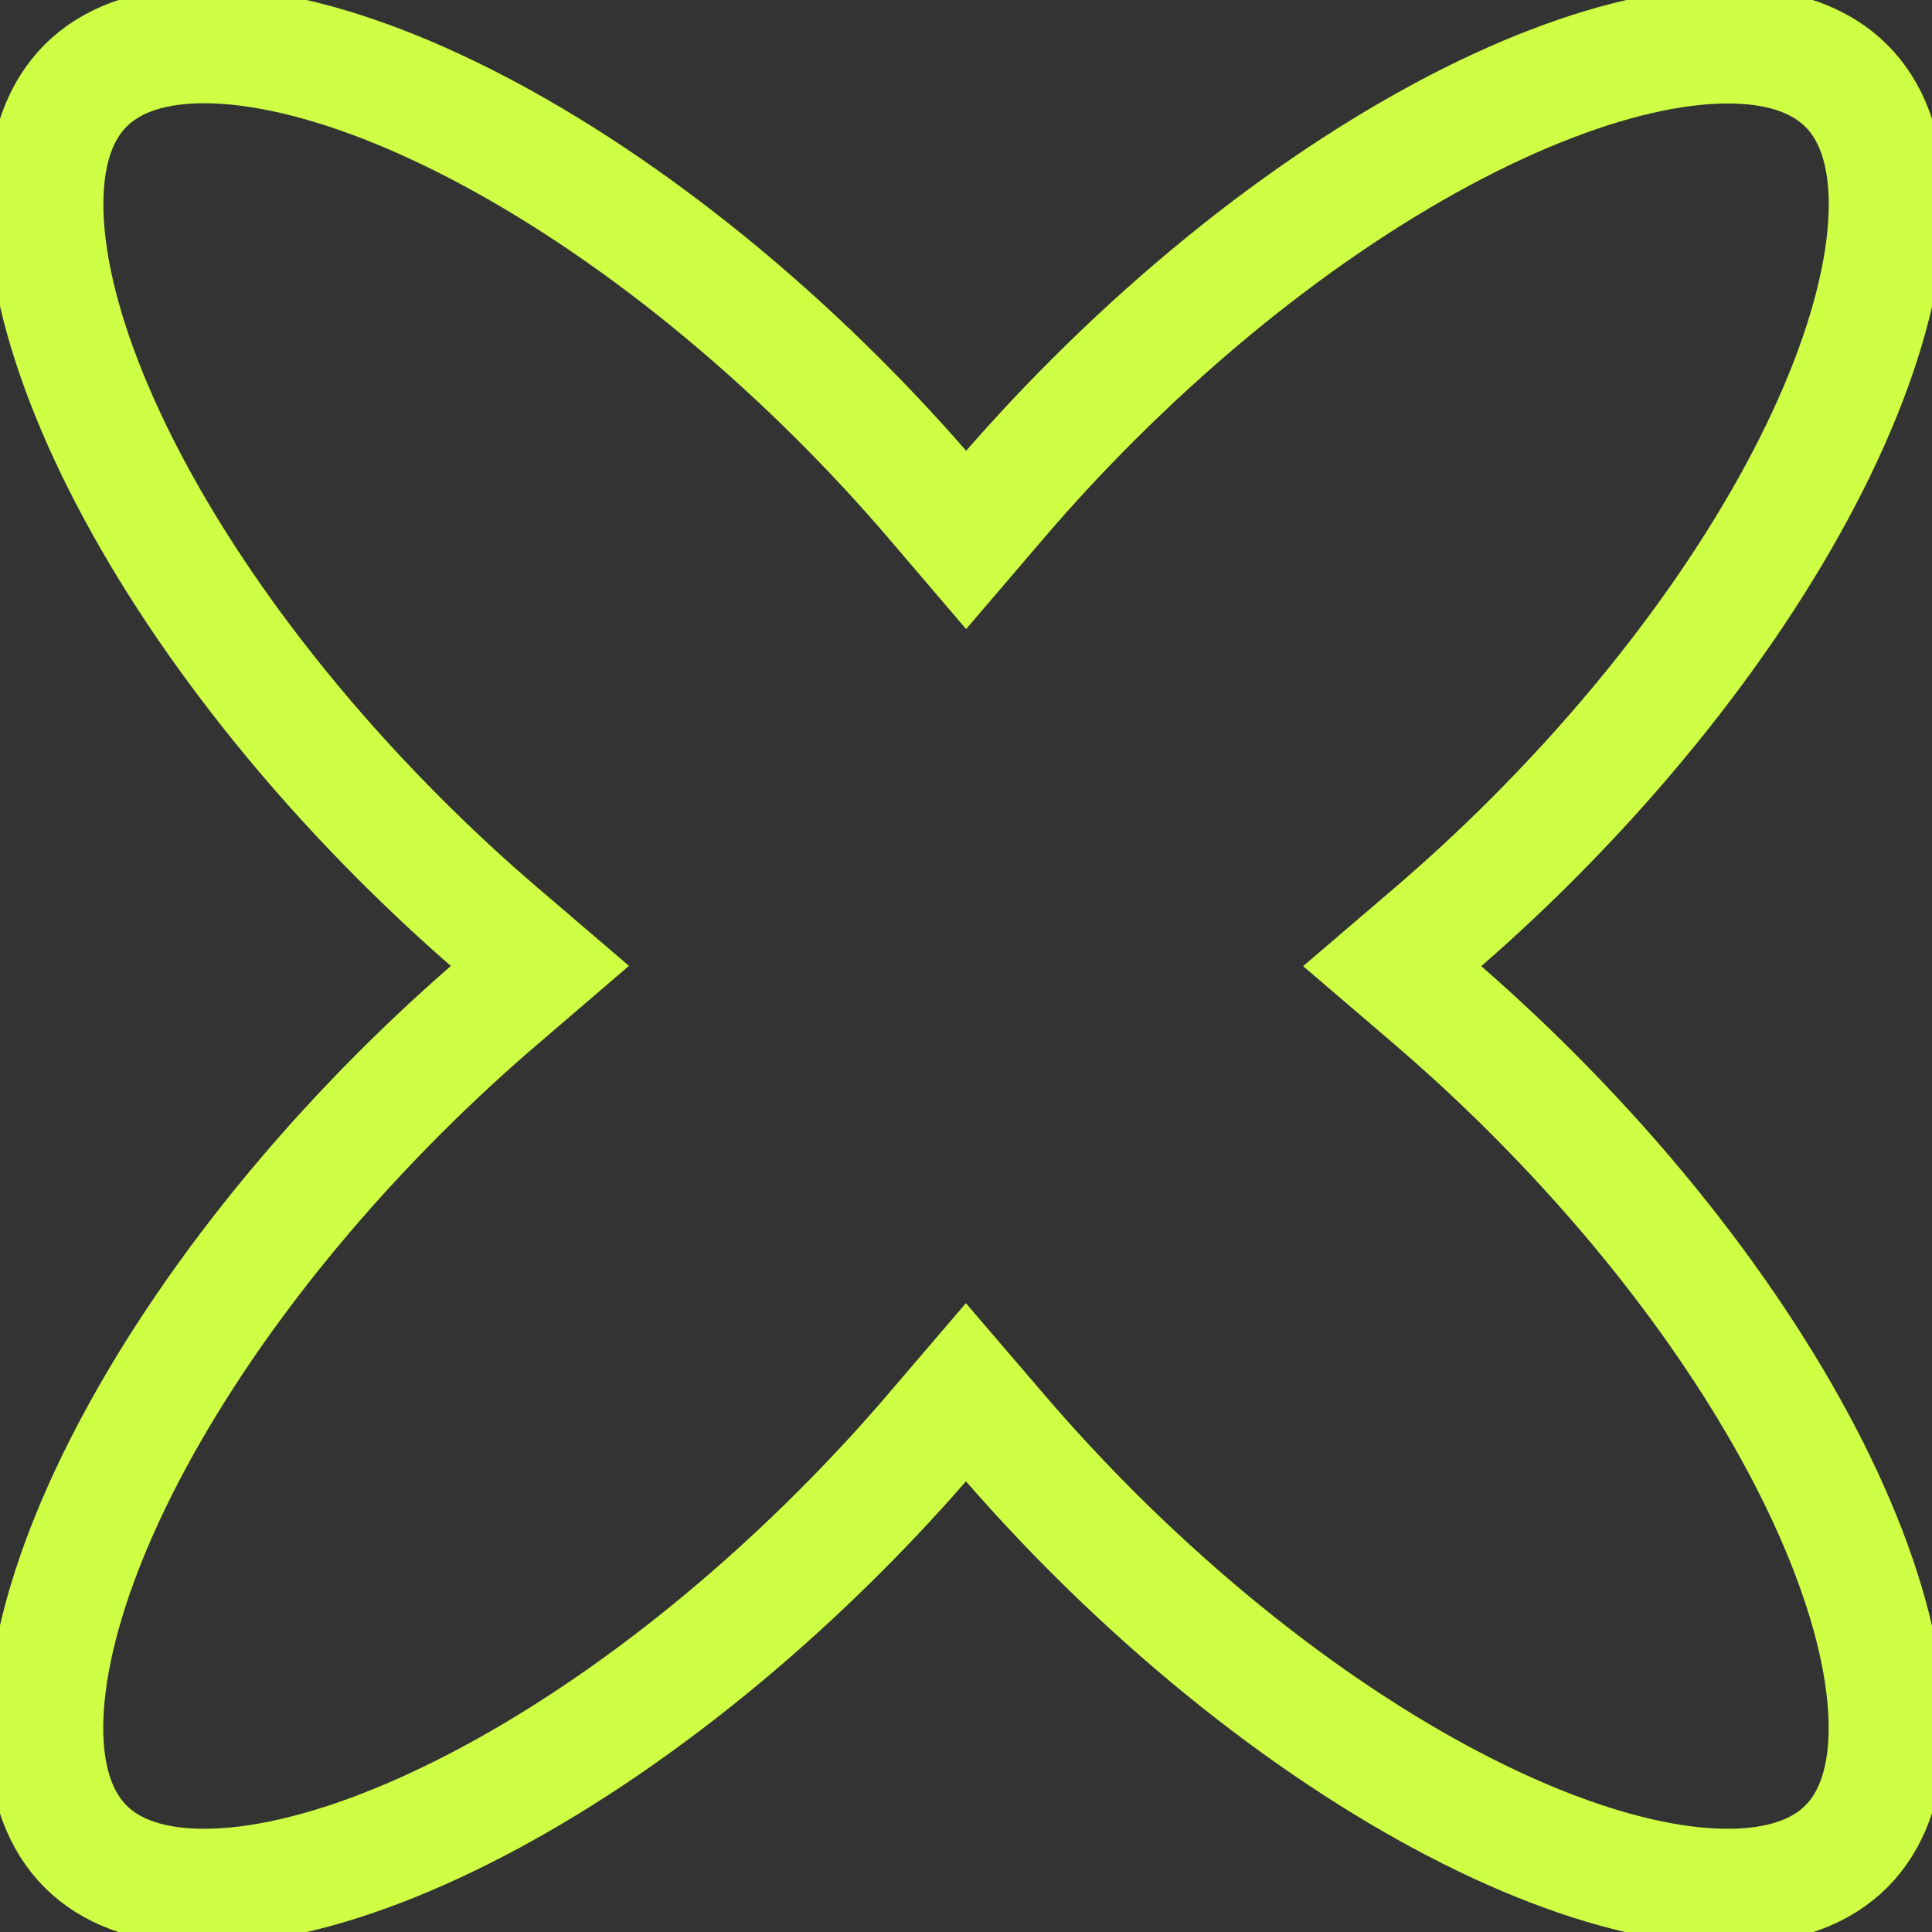 <?xml version="1.0" encoding="UTF-8"?> <svg xmlns="http://www.w3.org/2000/svg" width="25" height="25" viewBox="0 0 25 25" fill="none"><rect x="0" y="0" width="25" height="25" fill="#333333" stroke="none"/> <g clip-path="url(#clip0_52_1294)"> <path d="M18.536 12.057L18.016 12.502L18.536 12.947C18.968 13.318 19.398 13.715 19.82 14.137C21.8 16.116 23.214 18.246 23.915 20.068C24.266 20.98 24.428 21.789 24.412 22.449C24.395 23.105 24.206 23.578 23.891 23.893C23.576 24.208 23.103 24.397 22.448 24.413C21.788 24.43 20.979 24.268 20.067 23.917C18.244 23.216 16.115 21.801 14.135 19.822C13.713 19.399 13.315 18.969 12.945 18.536L12.499 18.016L12.054 18.536C11.684 18.969 11.286 19.399 10.863 19.822C8.884 21.801 6.754 23.216 4.932 23.917C4.02 24.268 3.211 24.43 2.551 24.413C1.895 24.397 1.422 24.208 1.107 23.893C0.793 23.578 0.603 23.105 0.587 22.449C0.571 21.789 0.733 20.98 1.083 20.068C1.784 18.246 3.199 16.116 5.178 14.137C5.602 13.714 6.032 13.316 6.466 12.945L6.986 12.499L6.466 12.054C6.033 11.684 5.603 11.286 5.18 10.863C3.201 8.884 1.786 6.754 1.085 4.932C0.734 4.02 0.572 3.211 0.589 2.551C0.605 1.895 0.794 1.422 1.109 1.107C1.424 0.793 1.897 0.603 2.553 0.587C3.213 0.571 4.021 0.733 4.933 1.083C6.756 1.784 8.885 3.199 10.865 5.178C11.288 5.601 11.686 6.032 12.057 6.465L12.502 6.986L12.947 6.466C13.317 6.033 13.714 5.604 14.136 5.182C16.116 3.202 18.245 1.788 20.068 1.087C20.98 0.736 21.788 0.574 22.448 0.59C23.104 0.606 23.577 0.796 23.892 1.111C24.207 1.425 24.396 1.898 24.413 2.554C24.429 3.214 24.267 4.023 23.916 4.935C23.215 6.758 21.8 8.887 19.821 10.867C19.399 11.289 18.969 11.686 18.536 12.057Z" stroke="#CEFF44" stroke-width="1.5"></path> </g> <defs> <clipPath id="clip0_52_1294"> <rect width="25" height="25" fill="white"></rect> </clipPath> </defs> </svg> 